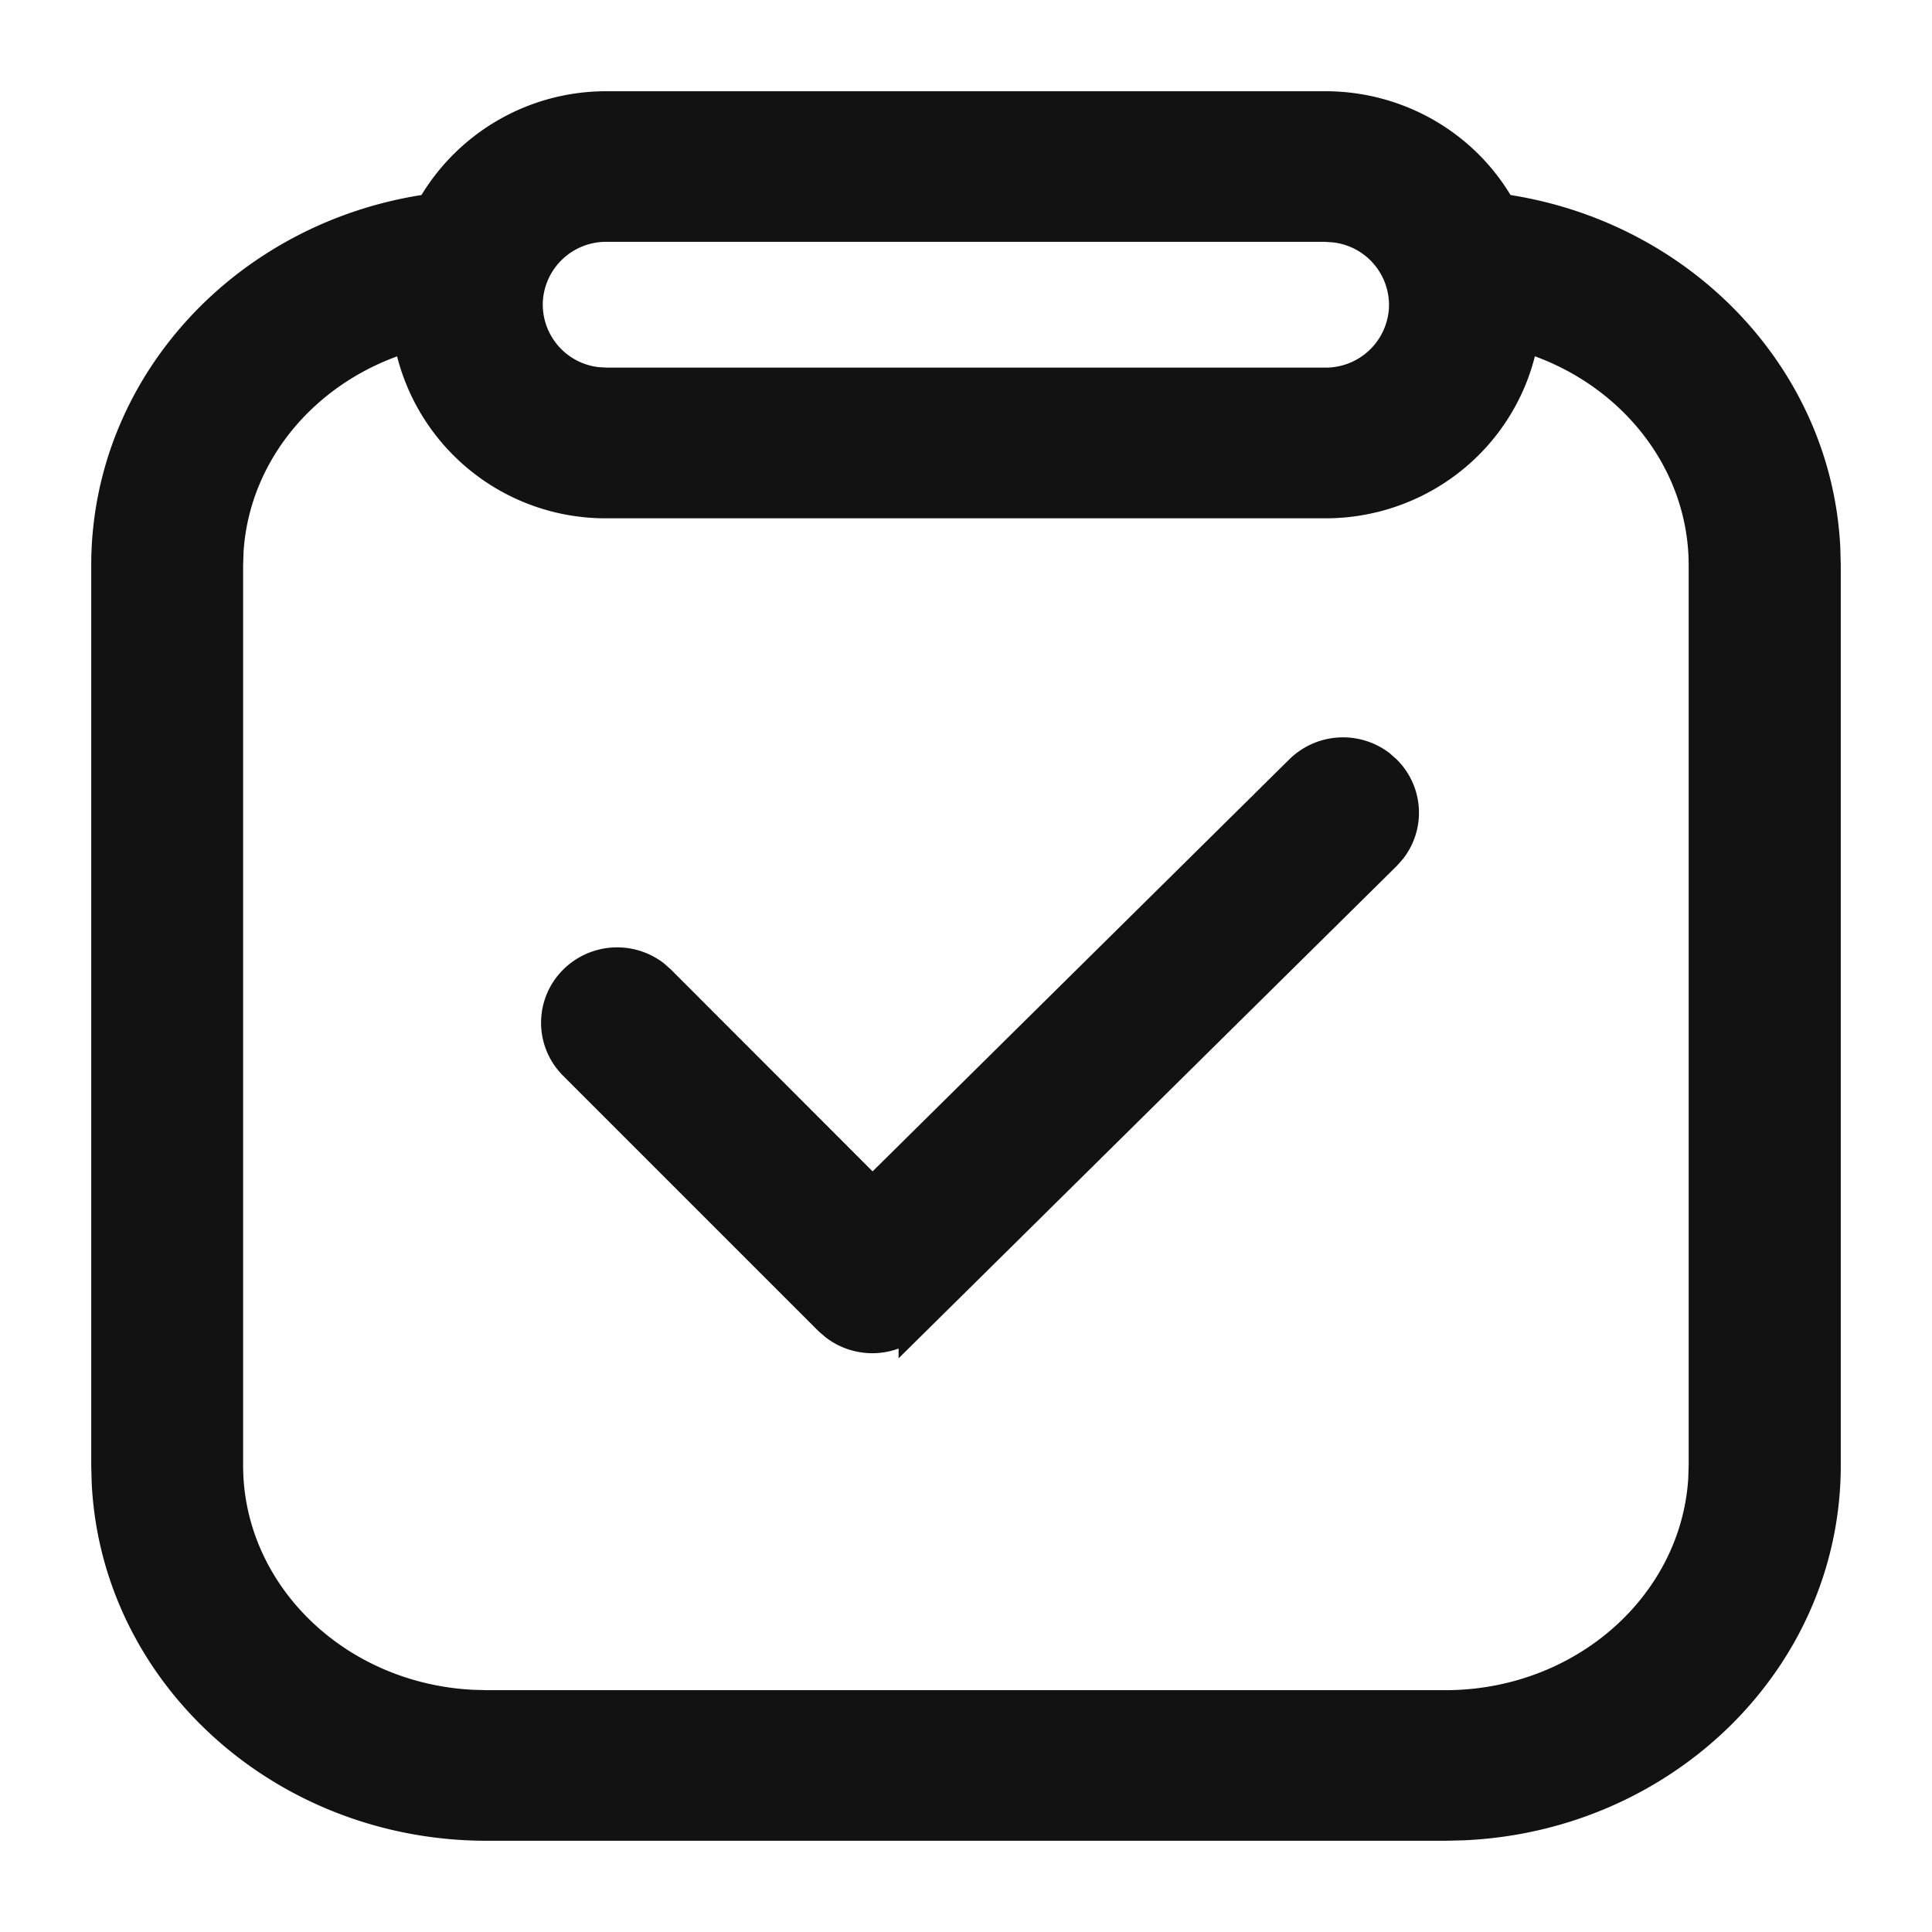 <svg width="18" height="18" viewBox="0 0 18 18" xmlns="http://www.w3.org/2000/svg">
    <path d="M12.349 1c.665 0 1.279.35 1.611.92l.02.035c1.651.228 2.94 1.54 3.016 3.158l.004.154v8.386c0 1.804-1.502 3.264-3.373 3.343l-.162.004h-8.93c-1.892 0-3.446-1.41-3.531-3.193L1 13.653V5.267C1 3.578 2.316 2.19 4.02 1.955A1.863 1.863 0 0 1 5.65 1h6.698zm1.837 2.124-.004.031c-.037.21-.111.414-.222.604-.332.569-.946.92-1.611.92H5.65a1.854 1.854 0 0 1-1.838-1.553c-.945.273-1.636 1.068-1.693 2.014l-.004.127v8.386c0 1.19 1.004 2.174 2.281 2.24l.138.004h8.93c1.296 0 2.344-.943 2.415-2.118l.004-.126V5.267c0-1.002-.711-1.857-1.698-2.143zM12.85 7.132l.057.05a.547.547 0 0 1 .05.723l-.05.057-4.385 4.334a.563.563 0 0 1-.734.048l-.058-.05-2.378-2.378a.547.547 0 0 1 .005-.78.563.563 0 0 1 .732-.046l.057.05 1.983 1.985 3.988-3.943a.563.563 0 0 1 .733-.05zm-.501-5.029H5.65a.74.74 0 0 0-.742.693.738.738 0 0 0 .655.774l.087.005h6.698a.74.74 0 0 0 .742-.693.738.738 0 0 0-.655-.773l-.087-.006z" fill="#121212" fill-rule="nonzero" stroke="#121212" stroke-width=".3"/>
</svg>
